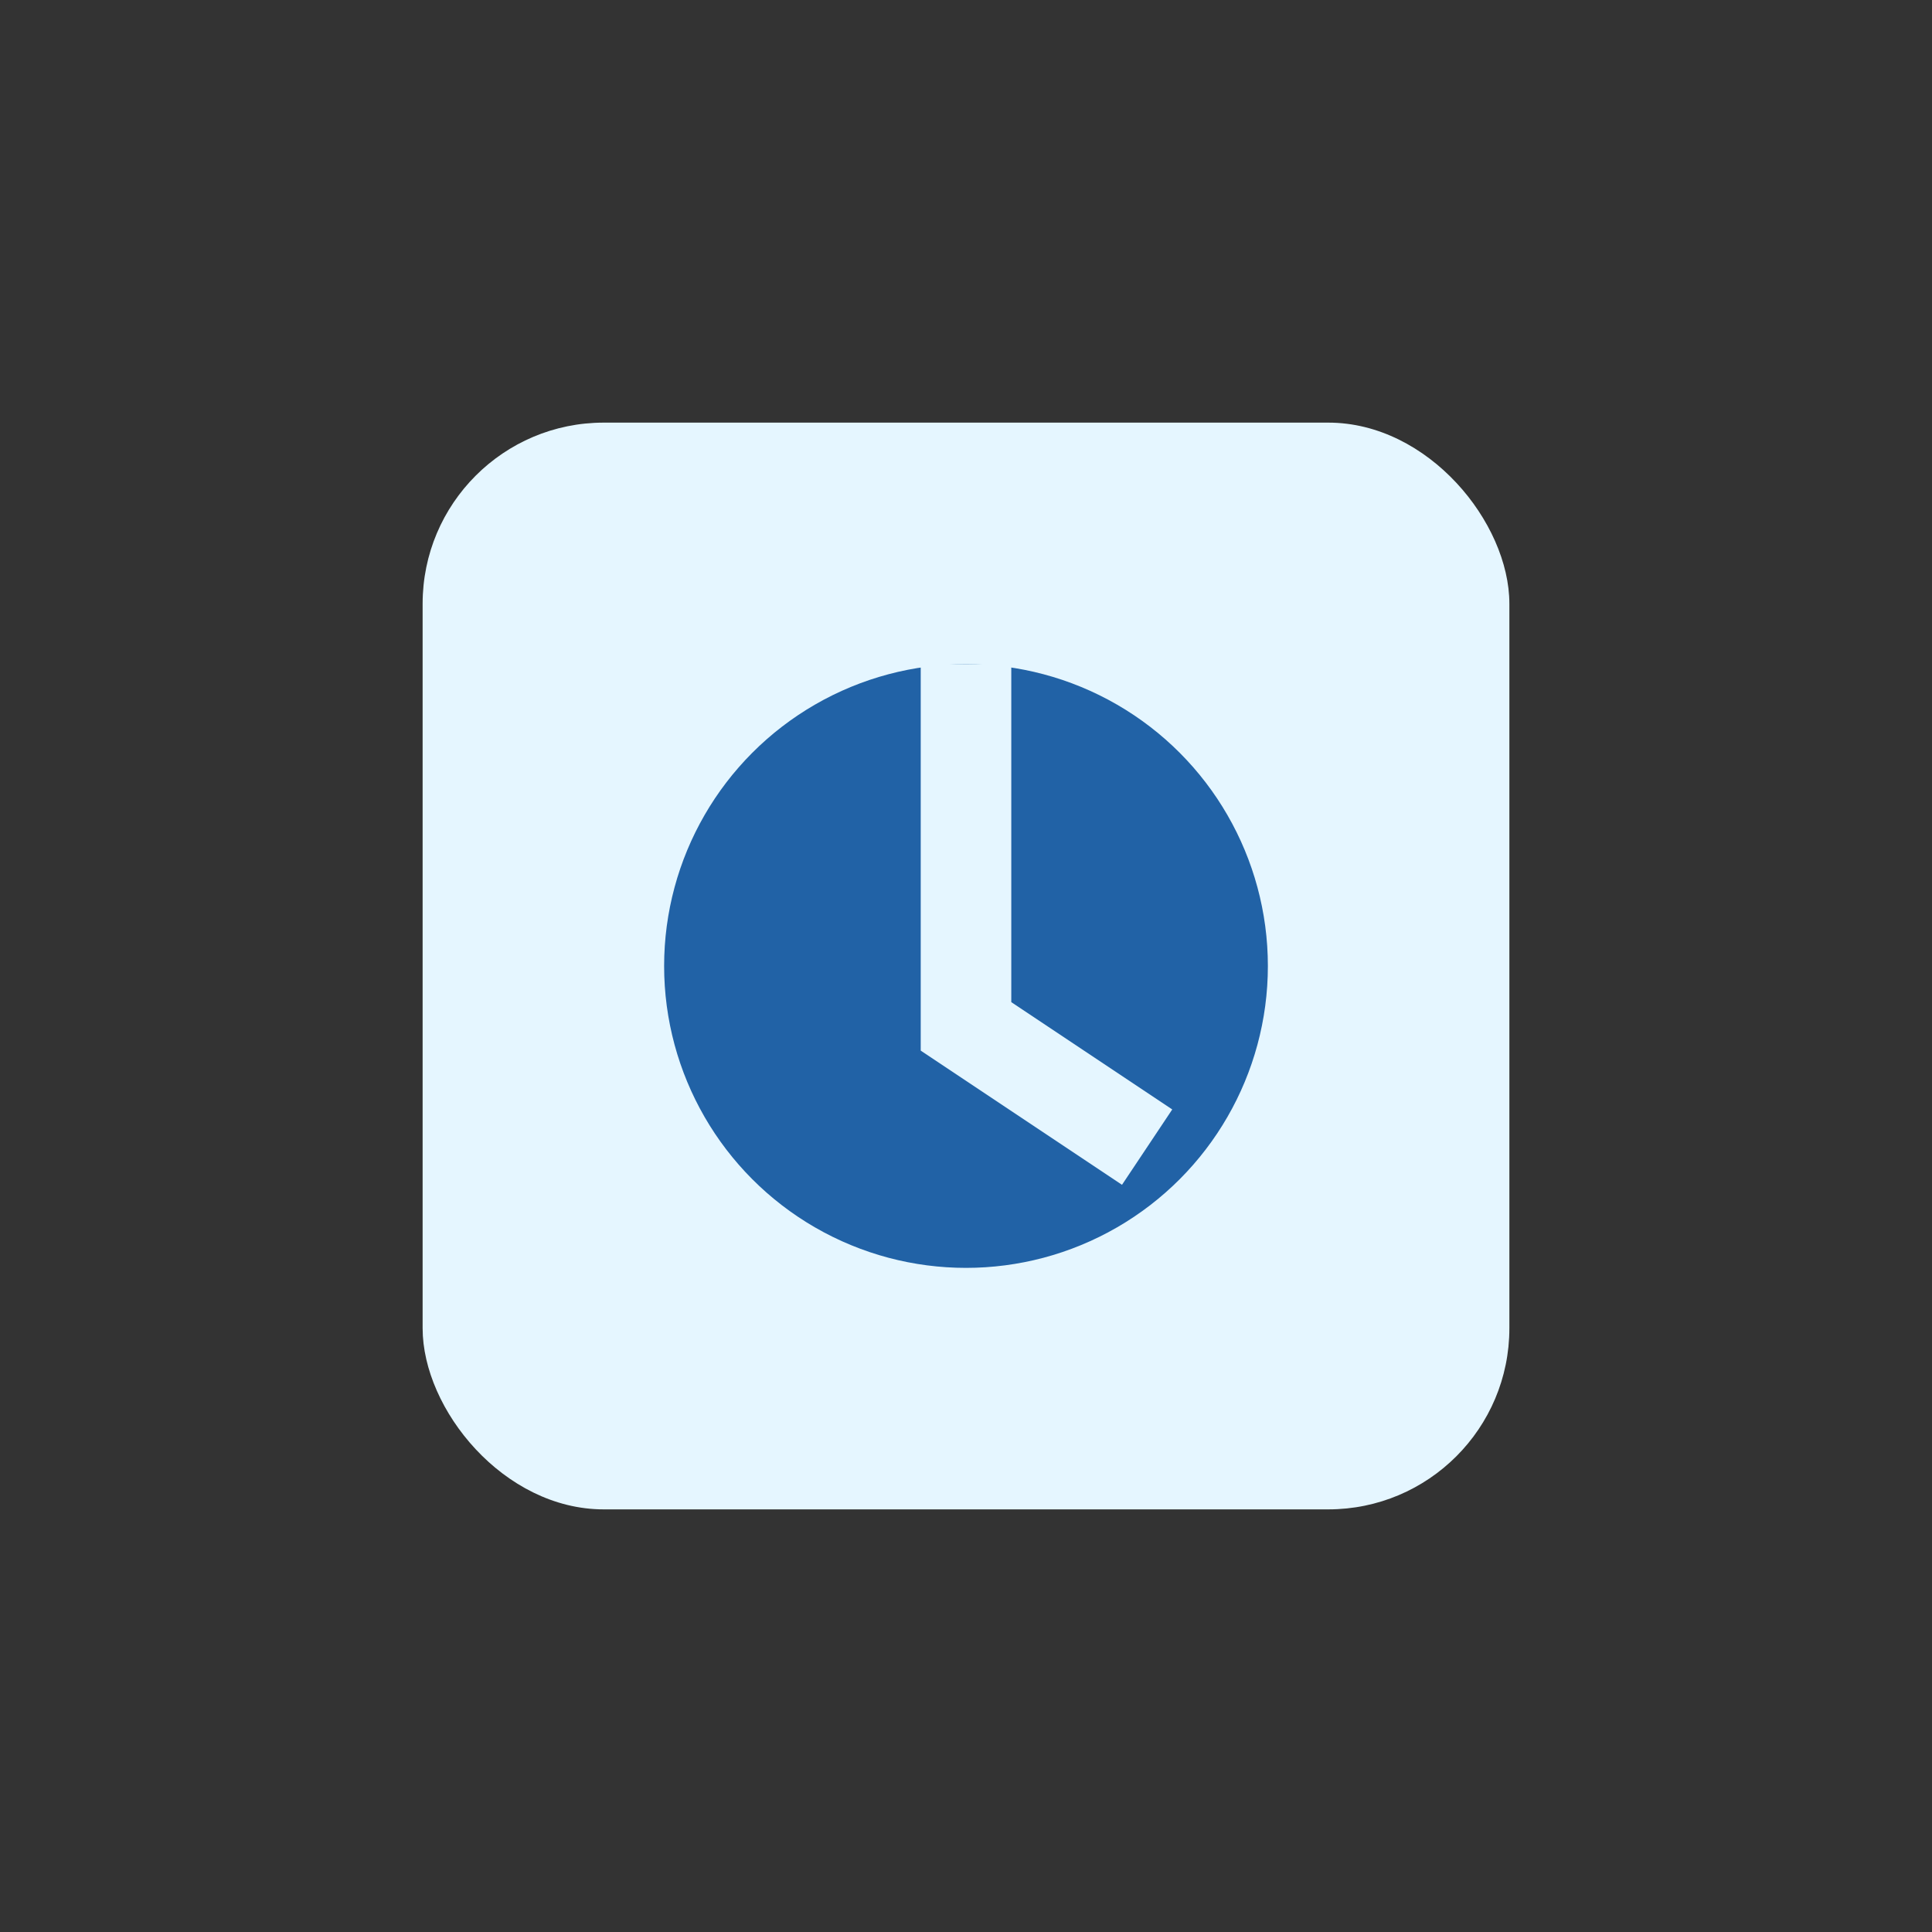 <?xml version="1.0" encoding="UTF-8"?>
<svg xmlns="http://www.w3.org/2000/svg" width="32" height="32" viewBox="0 0 32 32"><rect x="0" y="0" width="32" height="32" fill="#333333" stroke="none"/><rect x="7" y="7" width="18" height="18" rx="3" fill="#E5F6FF"/><circle cx="16" cy="16" r="5" fill="#2162A6"/><path d="M16 11v6l3 2" stroke="#E5F6FF" stroke-width="1.5" fill="none"/></svg>